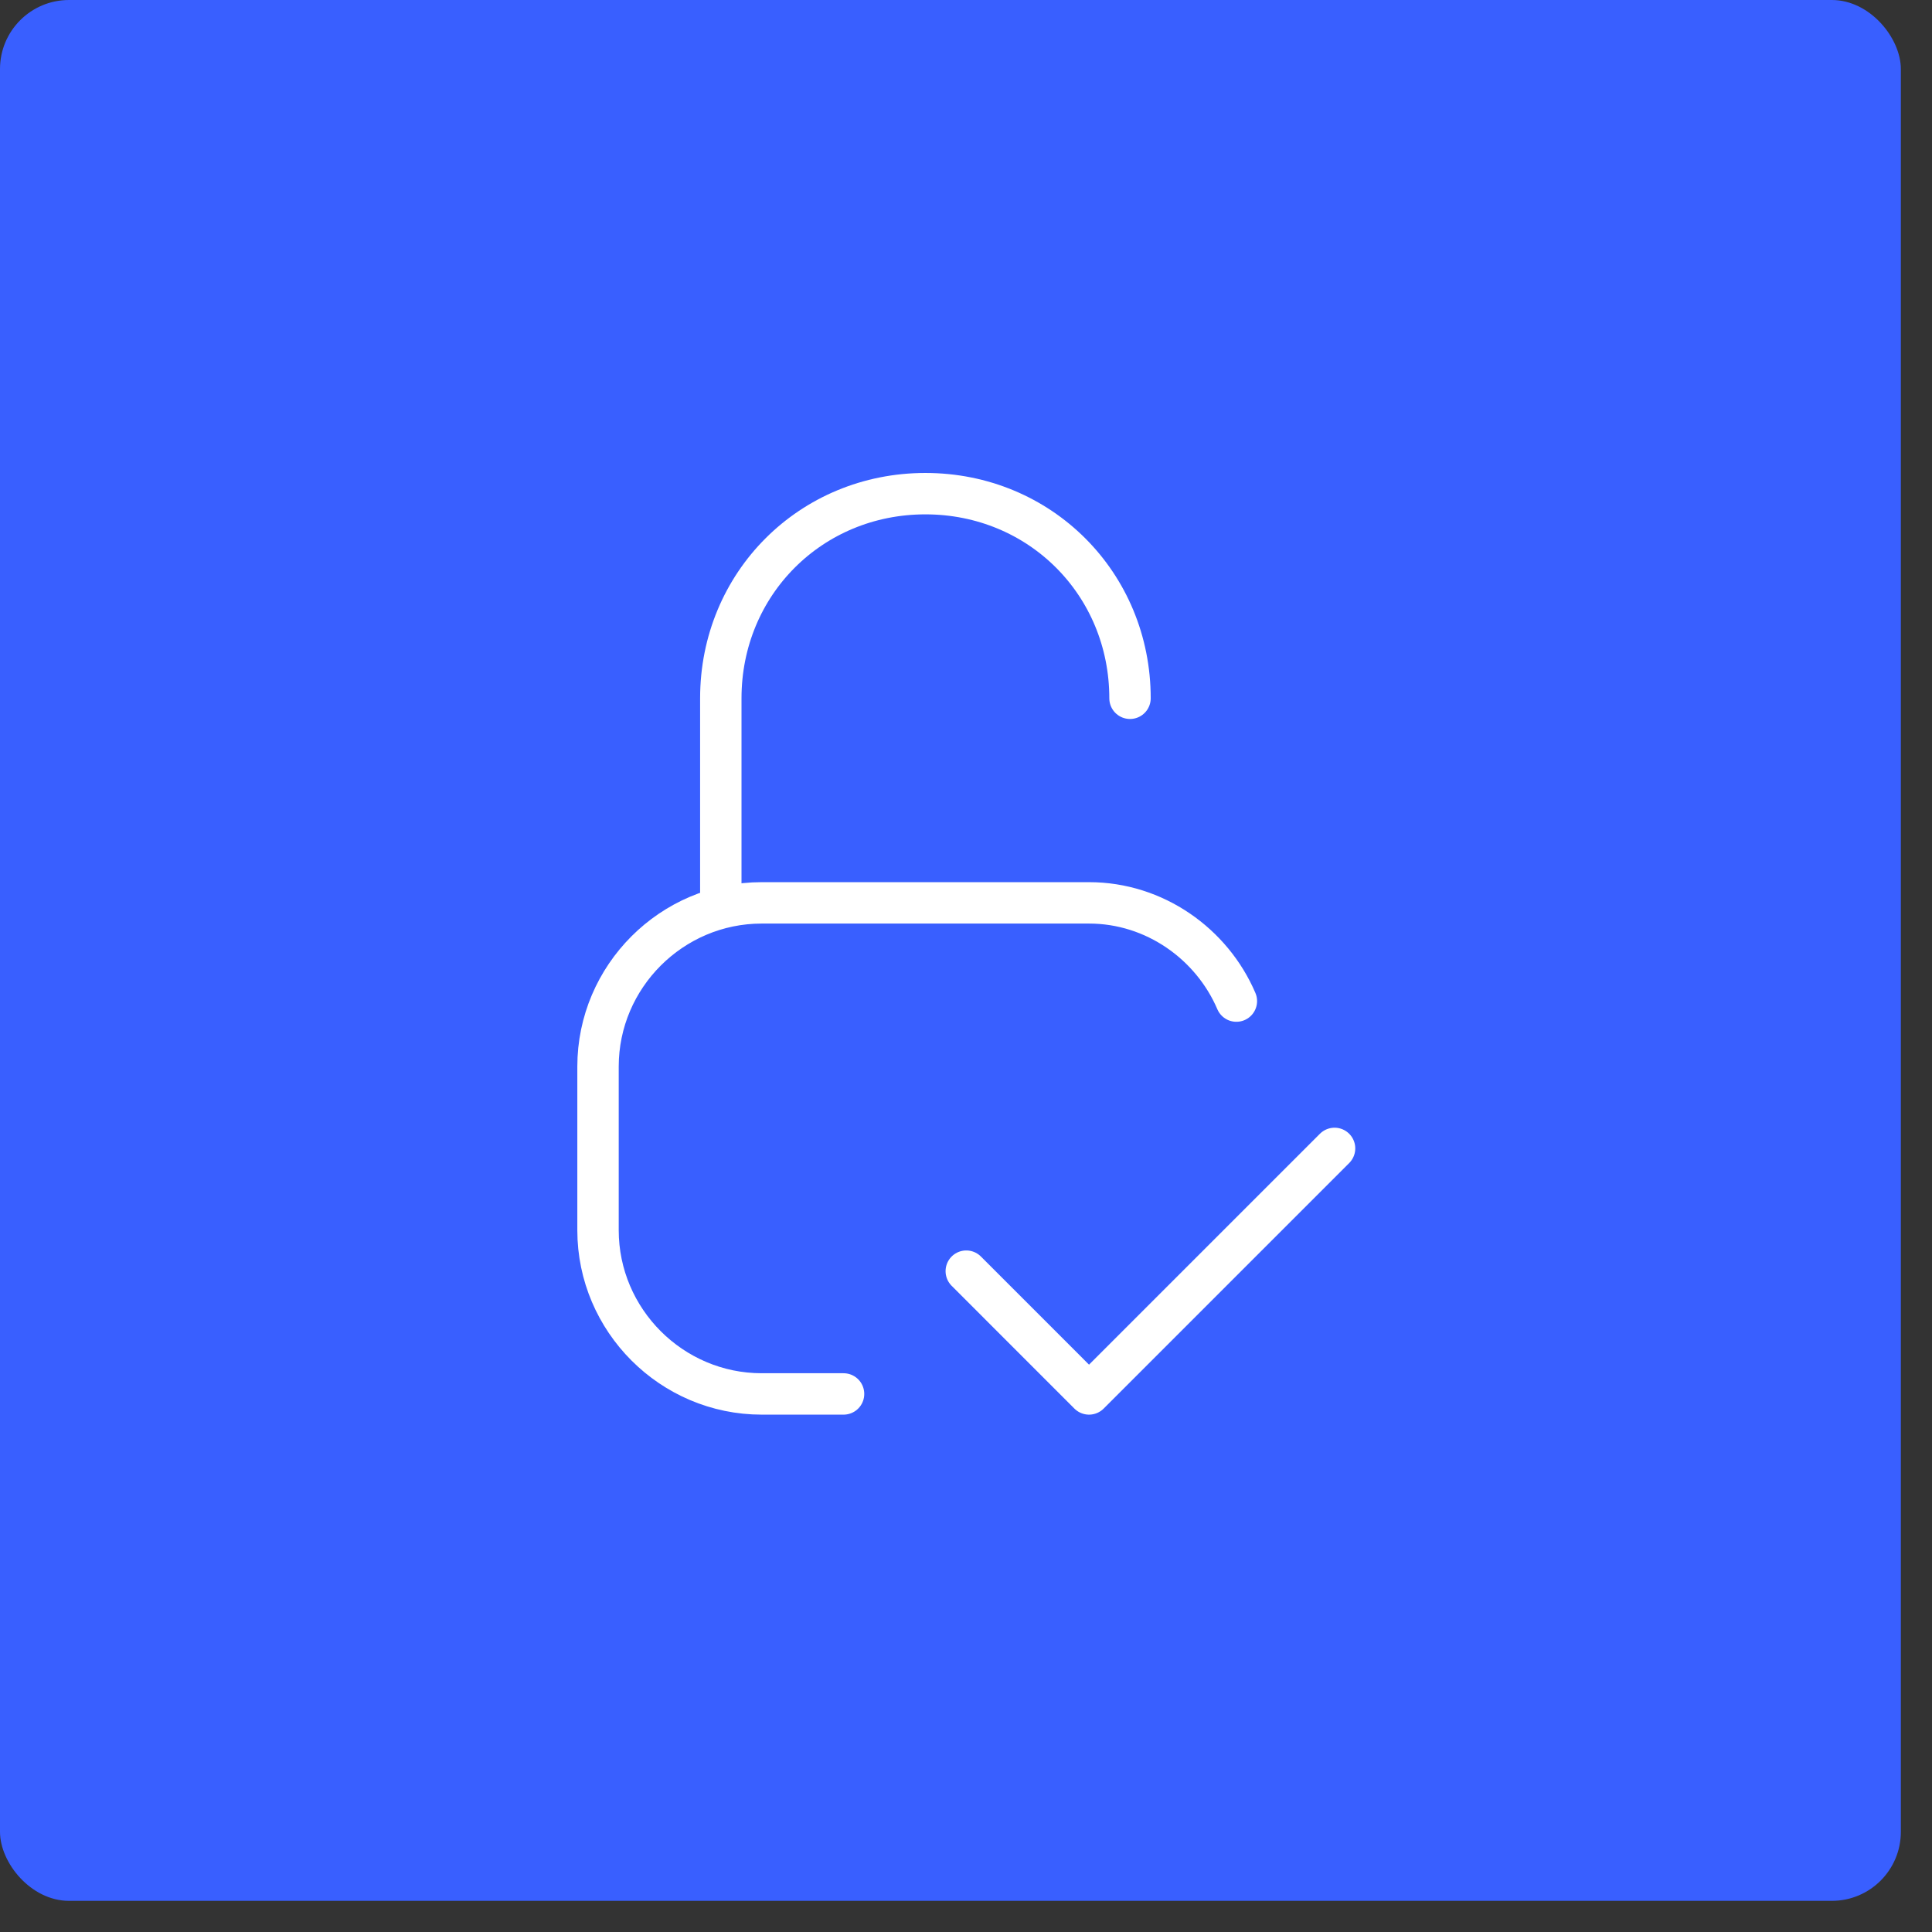 <?xml version="1.0" encoding="UTF-8"?> <svg xmlns="http://www.w3.org/2000/svg" width="56" height="56" viewBox="0 0 56 56" fill="none"><rect x="0" y="0" width="56" height="56" fill="#333333" stroke="none"/> <rect width="55.097" height="55.097" rx="2" fill="#395FFF"></rect> <g clip-path="url(#clip0_26_621)"> <path d="M38.683 33.287L31.566 40.404L28.008 36.845" stroke="white" stroke-width="1.2" stroke-miterlimit="10" stroke-linecap="round" stroke-linejoin="round"></path> <path d="M24.451 40.404H22.078C19.469 40.404 17.334 38.269 17.334 35.659V30.915C17.334 28.305 19.469 26.17 22.078 26.17H31.567C33.465 26.17 35.126 27.356 35.837 29.017" stroke="white" stroke-width="1.2" stroke-miterlimit="10" stroke-linecap="round" stroke-linejoin="round"></path> <path d="M32.754 20.24C32.754 16.919 30.144 14.309 26.823 14.309C23.502 14.309 20.893 16.919 20.893 20.24V26.289" stroke="white" stroke-width="1.2" stroke-miterlimit="10" stroke-linecap="round" stroke-linejoin="round"></path> </g> <defs> <clipPath id="clip0_26_621"> <rect width="28.467" height="28.467" fill="white" transform="translate(13.775 13.123)"></rect> </clipPath> </defs> </svg> 